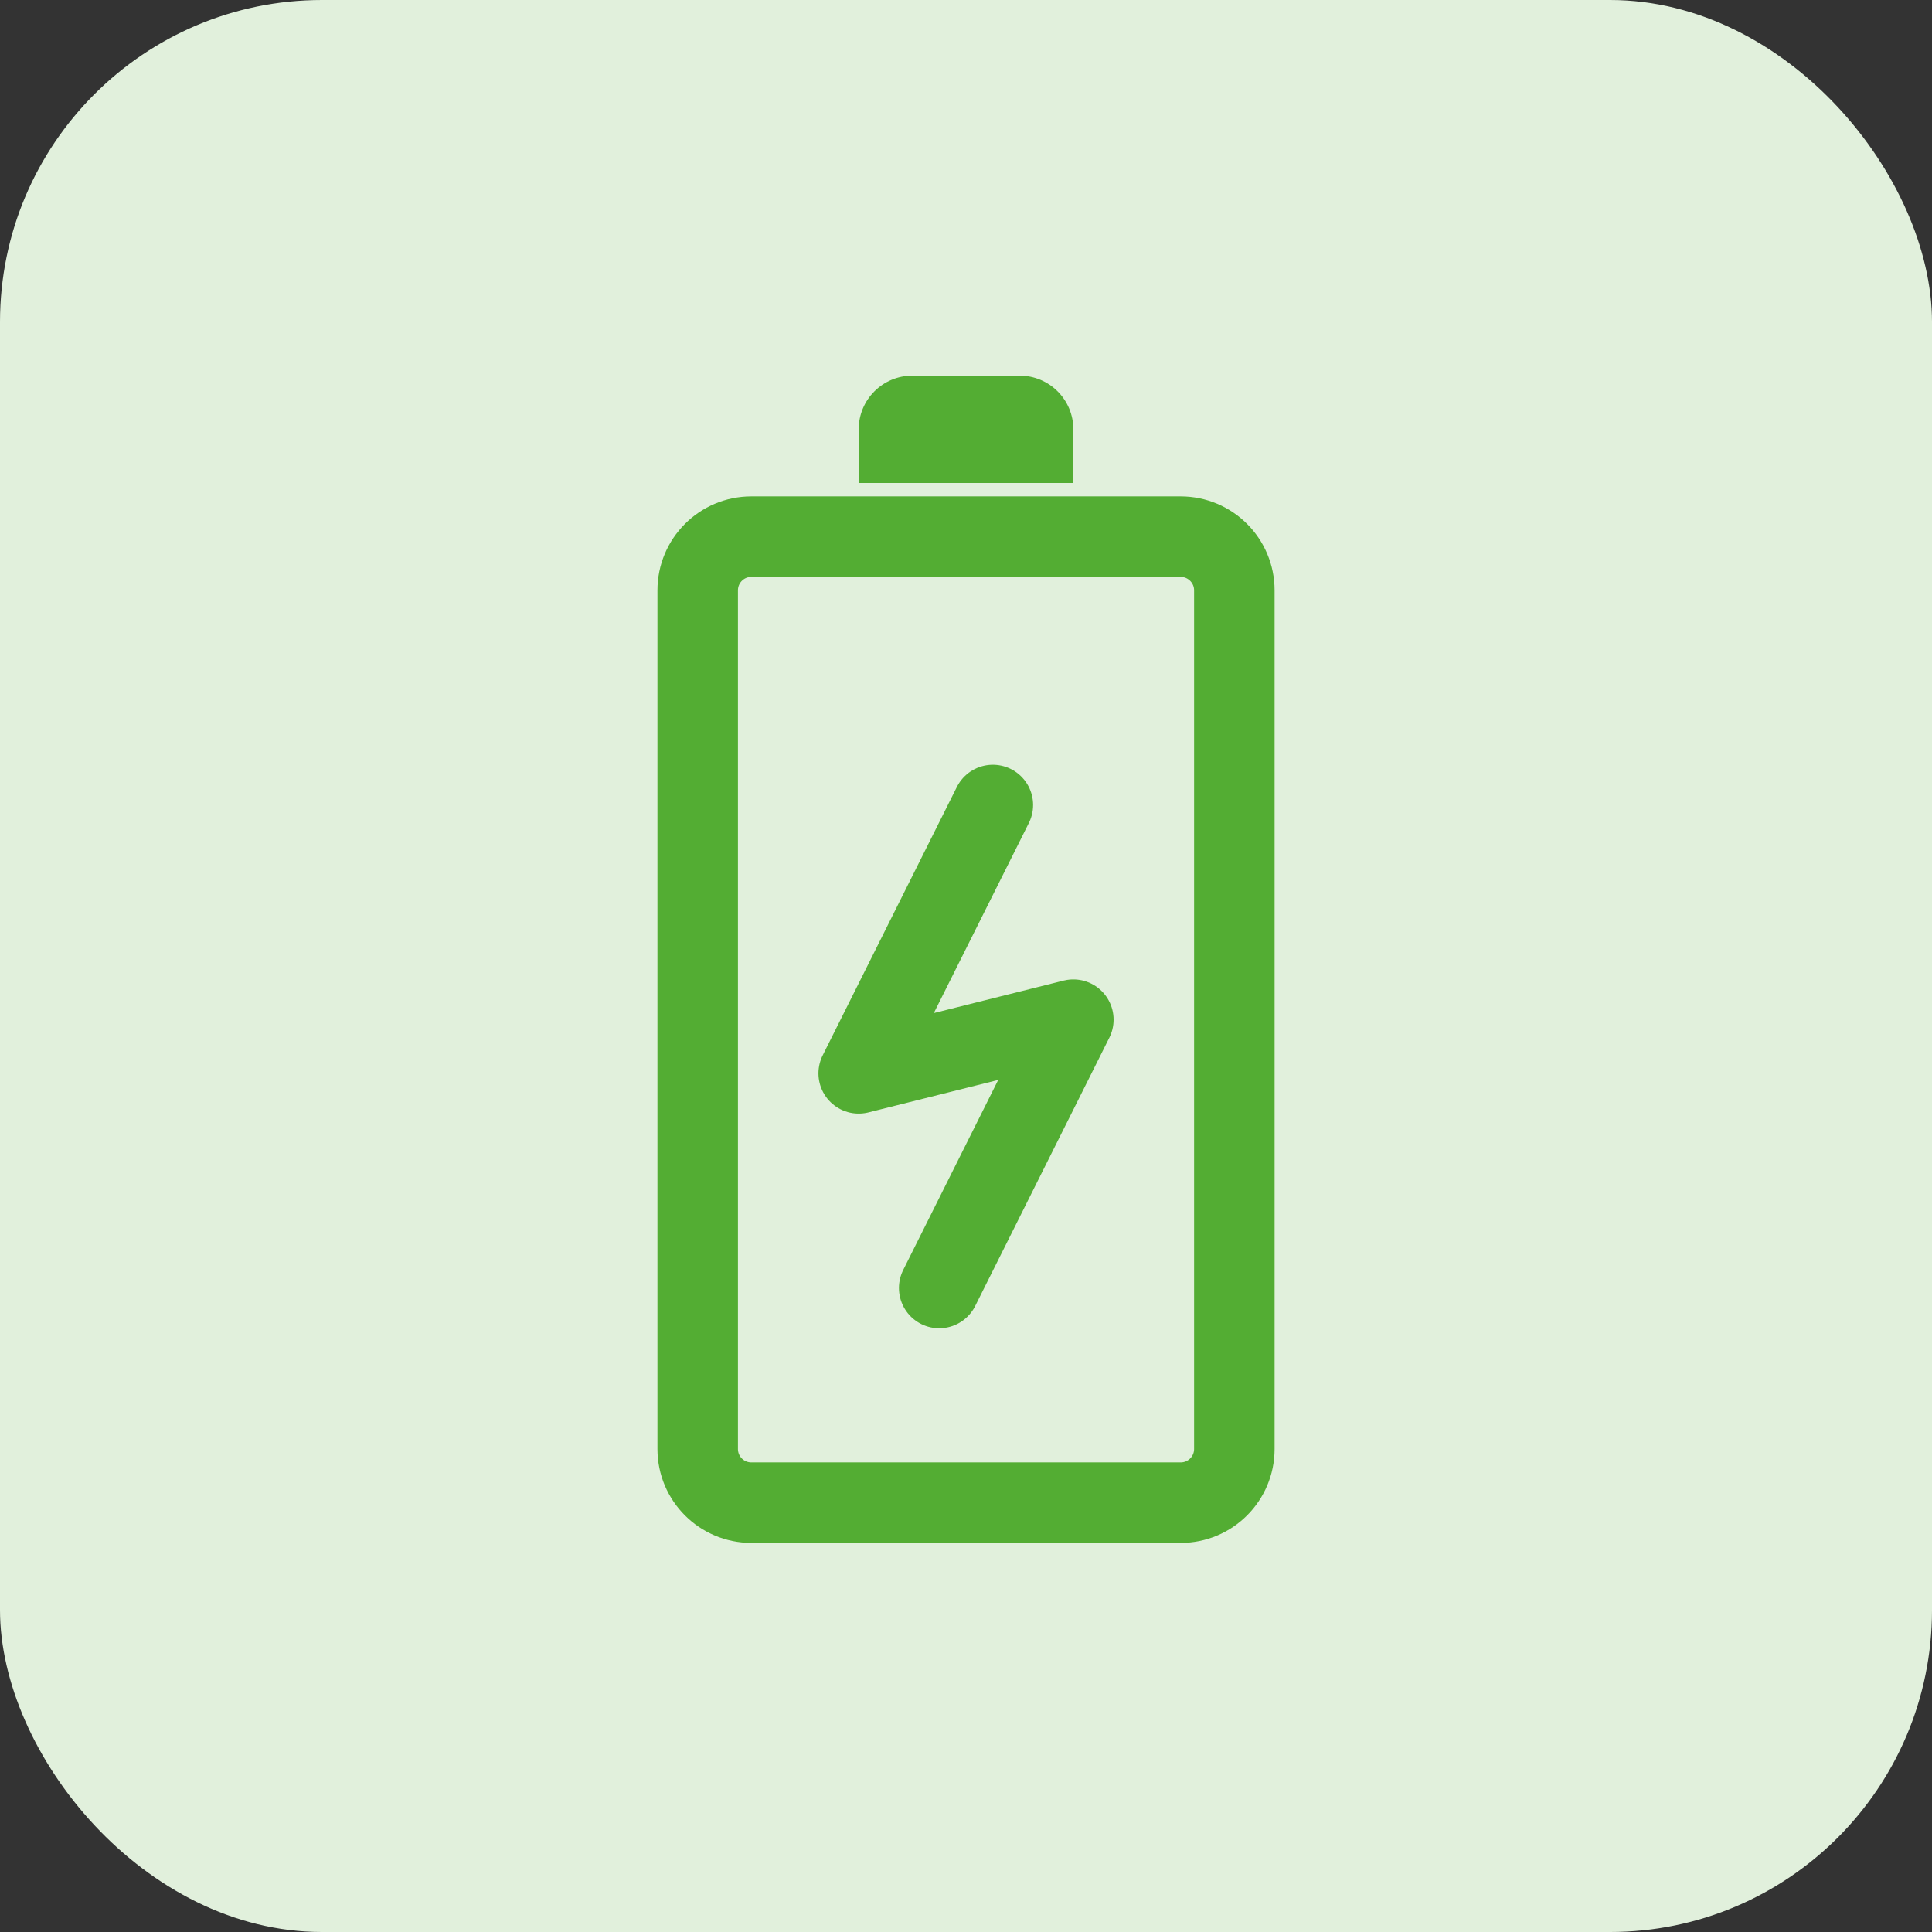 <svg width="48" height="48" viewBox="0 0 48 48" fill="none" xmlns="http://www.w3.org/2000/svg">
    <rect x="0" y="0" width="48" height="48" fill="#333333" stroke="none"/>
    <rect width="48" height="48" rx="8" fill="#E1F0DC" />
    <path
        d="M17.334 14.666V36C17.334 36.736 17.93 37.333 18.667 37.333H29.334C30.07 37.333 30.667 36.736 30.667 36V14.666C30.667 13.93 30.07 13.333 29.334 13.333H18.667C17.93 13.333 17.334 13.93 17.334 14.666Z"
        stroke="#53AD33" stroke-width="2" stroke-linecap="round" stroke-linejoin="round" />
    <path
        d="M21.334 12V10.666C21.334 9.93 21.93 9.333 22.667 9.333H25.334C26.07 9.333 26.667 9.93 26.667 10.666V12H21.334Z"
        fill="#53AD33" />
    <path d="M24.667 20L21.334 26.667L26.667 25.333L23.334 32" stroke="#53AD33"
        stroke-width="2" stroke-linecap="round" stroke-linejoin="round" />
</svg>
    